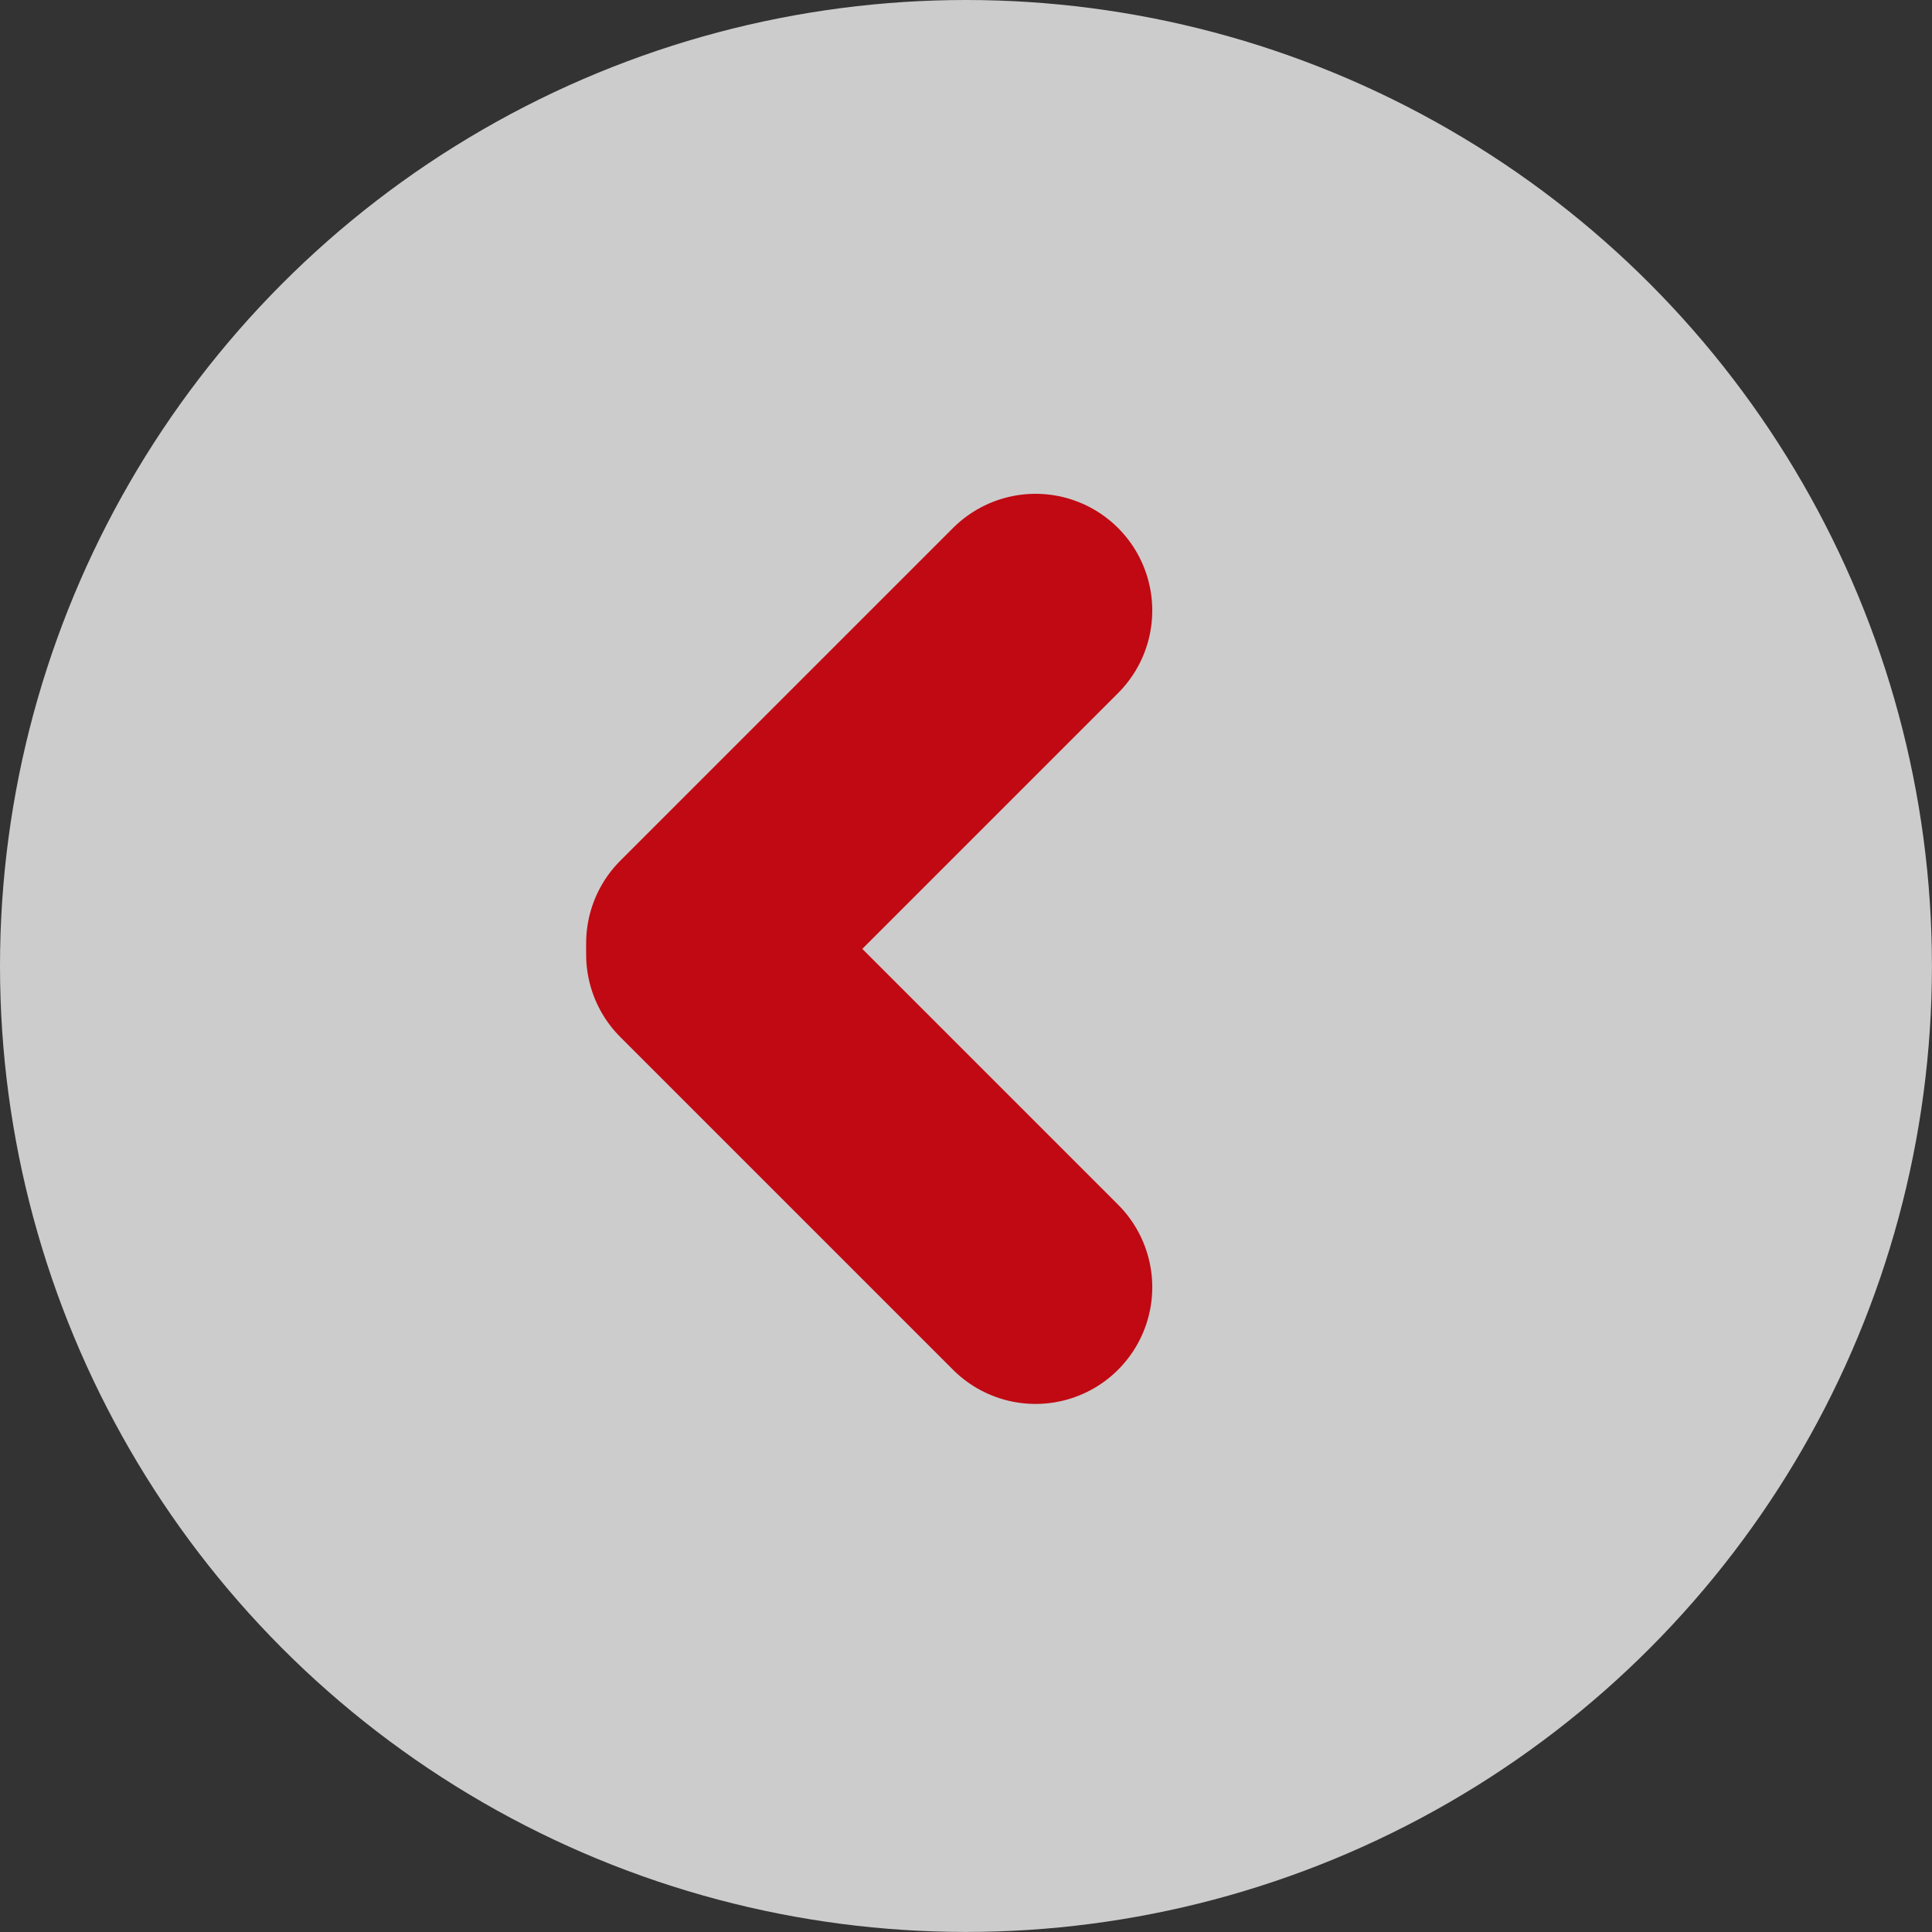 <svg id="Gruppe_2085" data-name="Gruppe 2085" xmlns="http://www.w3.org/2000/svg" width="33.103" height="33.103" viewBox="0 0 33.103 33.103">
  <rect x="0" y="0" width="33.103" height="33.103" fill="#333333" stroke="none"/>
  <circle id="Ellipse_24" data-name="Ellipse 24" cx="16.551" cy="16.551" r="16.551" fill="#fff" opacity="0.75"/>
  <g id="Gruppe_1882" data-name="Gruppe 1882" transform="translate(12.043 10.461)">
    <g id="Gruppe_1883" data-name="Gruppe 1883">
      <line id="Linie_4" data-name="Linie 4" x2="5.7" y2="5.7" transform="translate(0 5.894)" fill="none" stroke="#c00913" stroke-linecap="round" stroke-linejoin="round" stroke-width="4"/>
      <line id="Linie_5" data-name="Linie 5" y1="5.7" x2="5.7" fill="none" stroke="#c00913" stroke-linecap="round" stroke-linejoin="round" stroke-width="4"/>
    </g>
  </g>
</svg>
